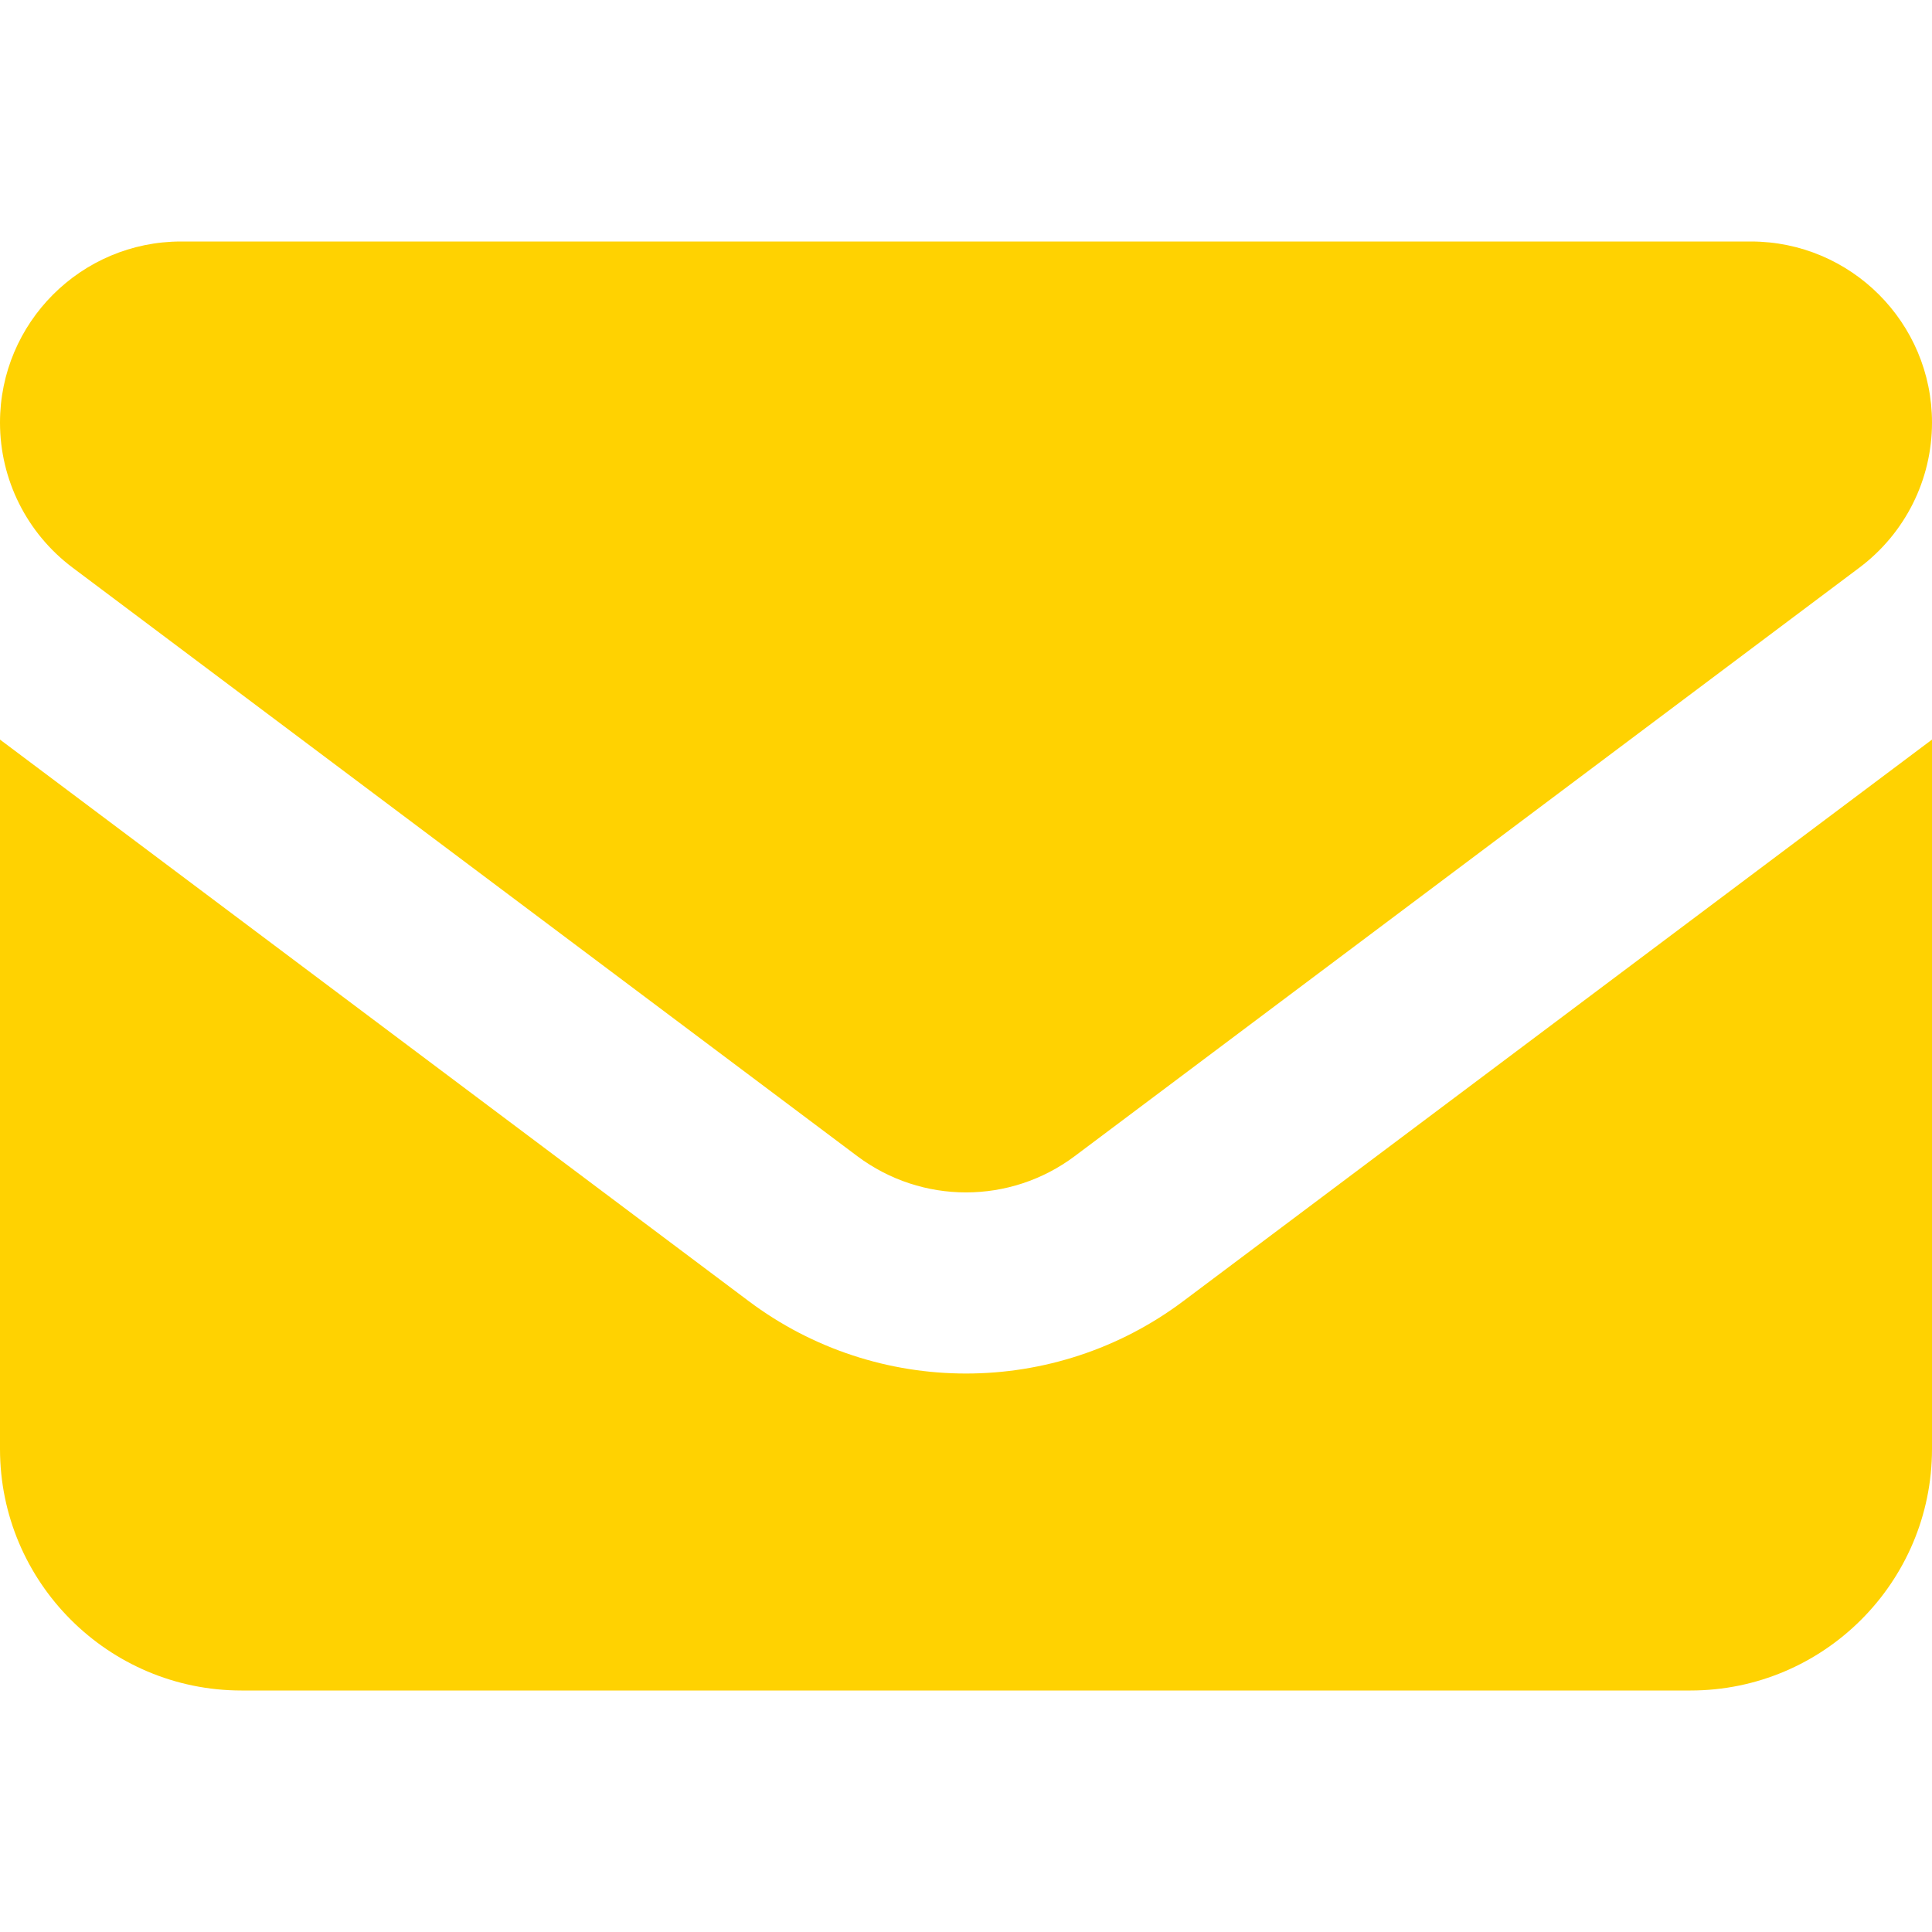 <svg xmlns="http://www.w3.org/2000/svg" viewBox="0 0 512 512"><path fill="#ffd201" d="M48 64c-26.5 0-48 21.5-48 48 0 15.1 7.1 29.3 19.2 38.4l208 156c17.1 12.8 40.5 12.8 57.6 0l208-156c12.1-9.1 19.2-23.3 19.2-38.4 0-26.5-21.5-48-48-48L48 64zM0 196L0 384c0 35.3 28.7 64 64 64l384 0c35.3 0 64-28.7 64-64l0-188-198.4 148.8c-34.1 25.6-81.1 25.6-115.2 0L0 196z"></path></svg>